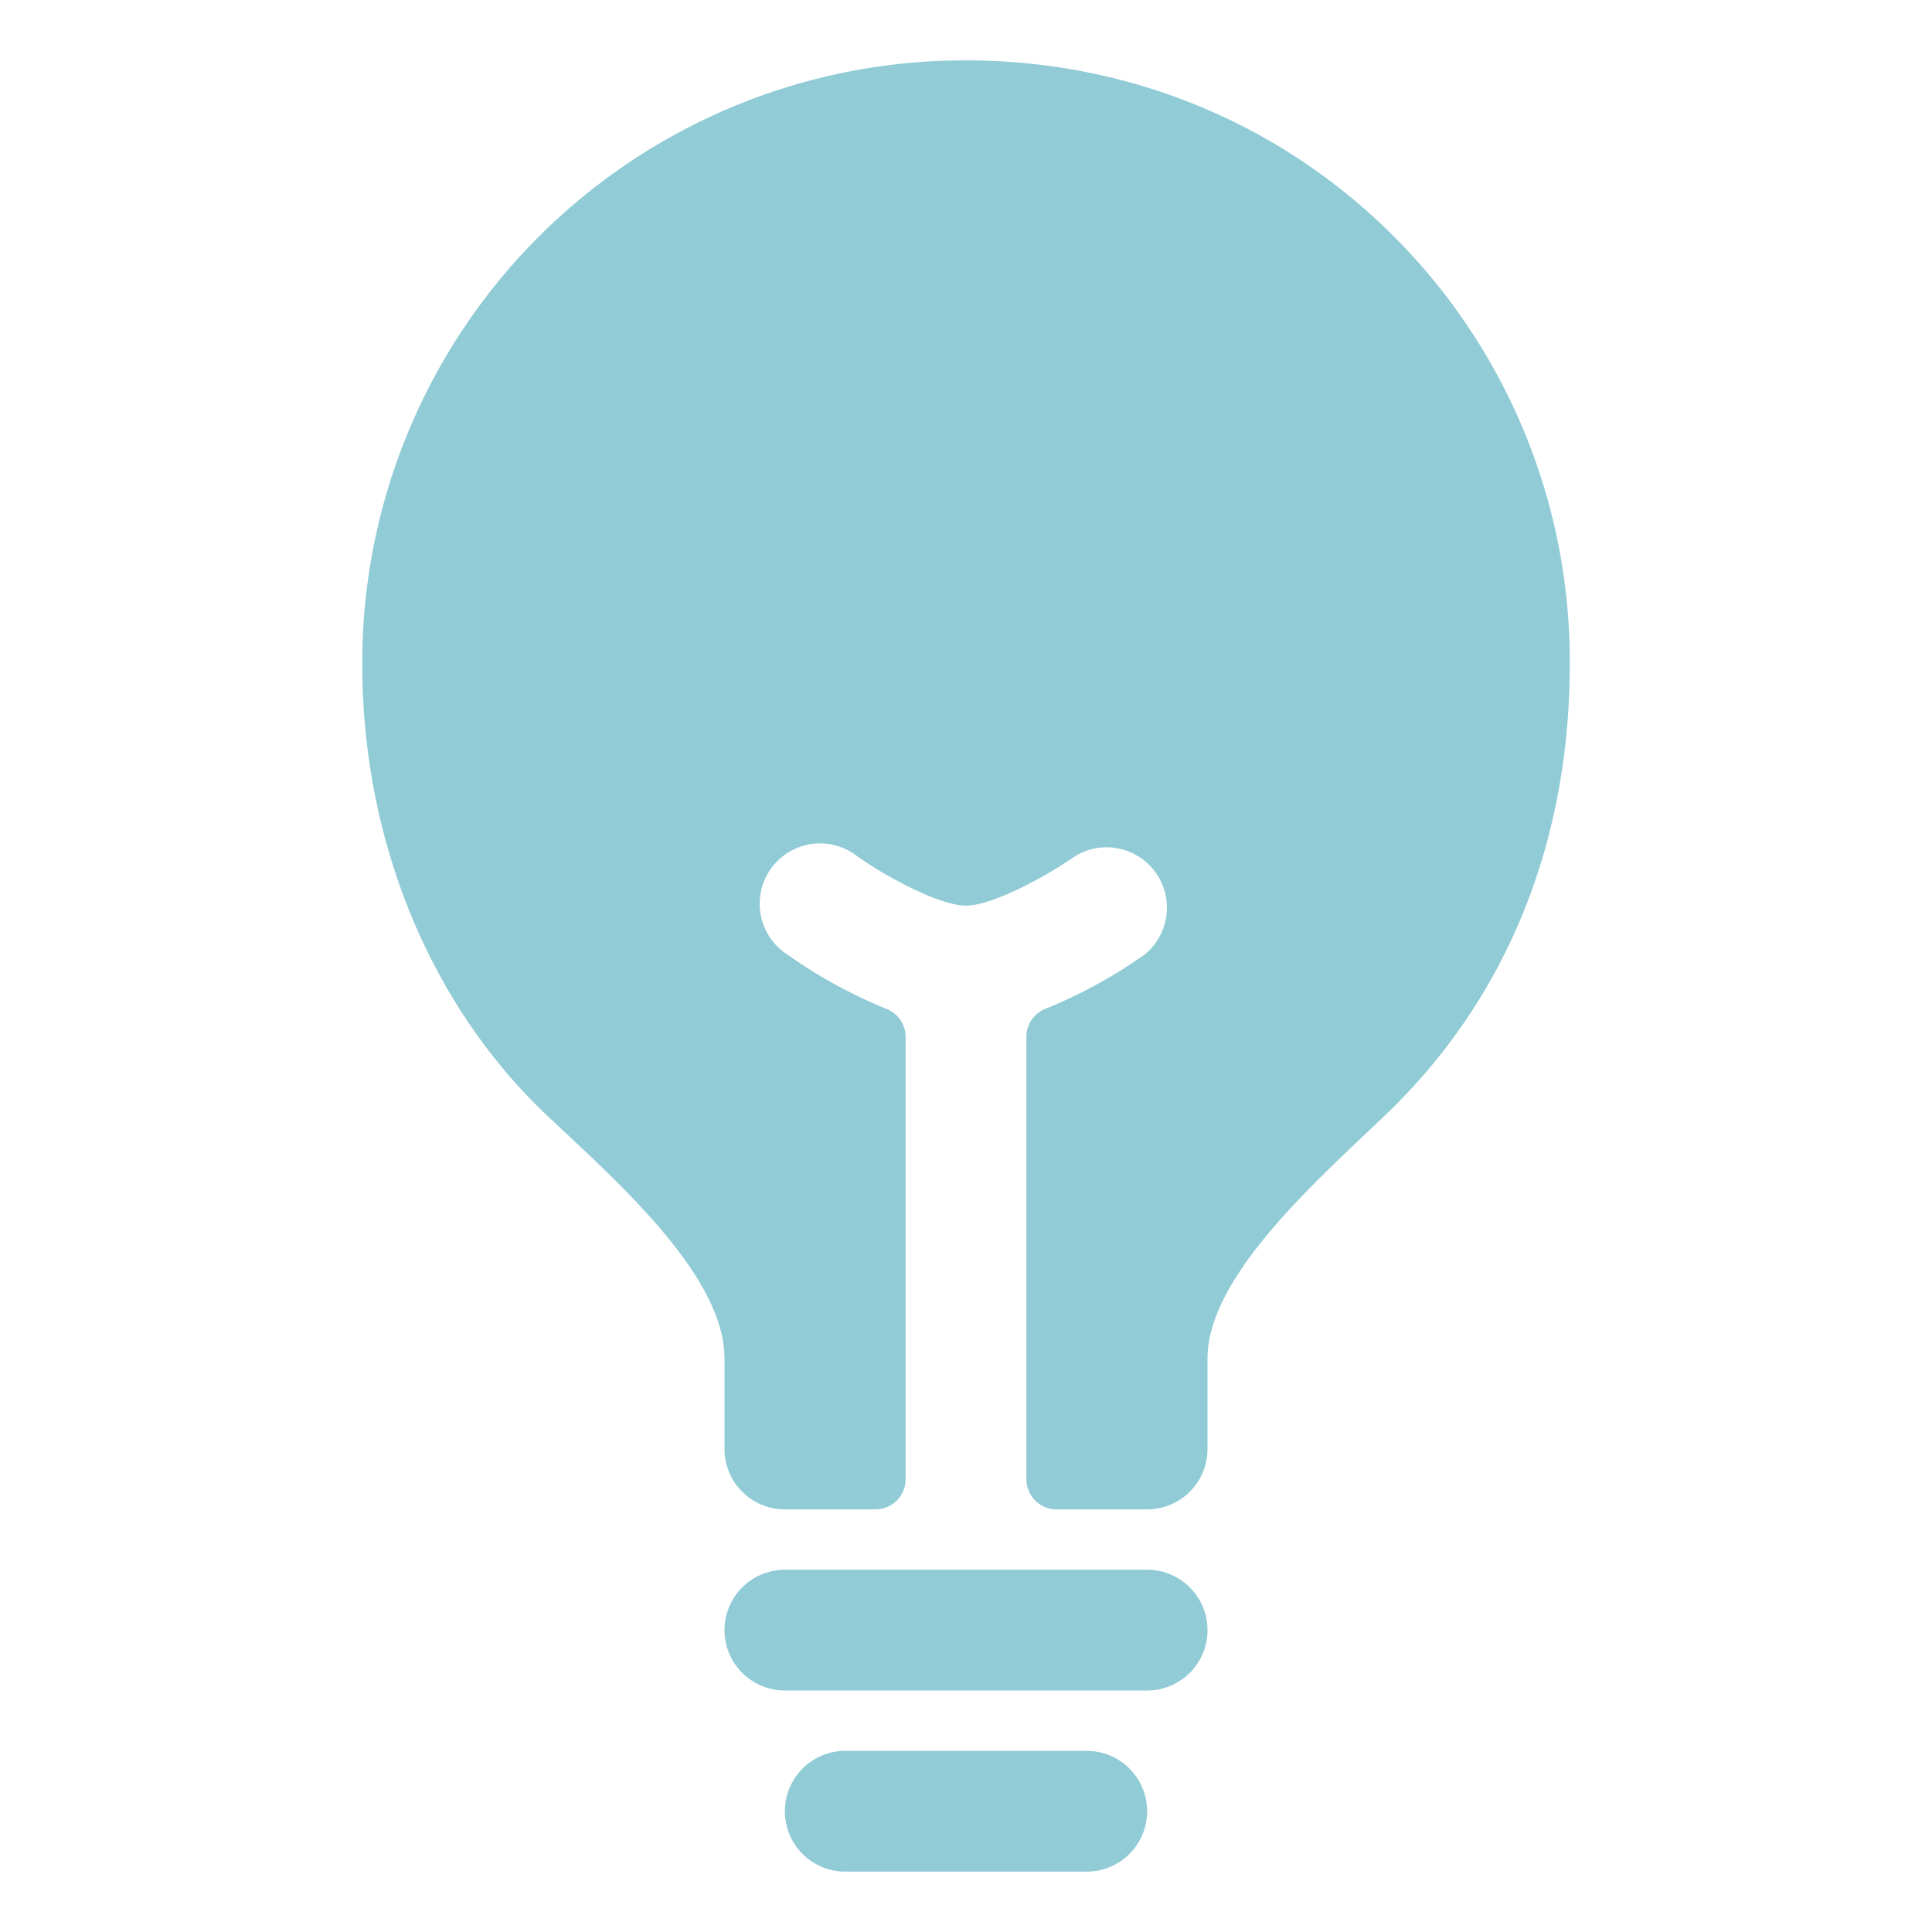 <svg height="512" viewBox="0 0 512 512" width="512" xmlns="http://www.w3.org/2000/svg"><title></title><path d="M288,464H224a16,16,0,0,0,0,32h64a16,16,0,0,0,0-32Z" fill="#90cbd6" opacity="1" original-fill="#90cbd6"></path><path d="M304,416H208a16,16,0,0,0,0,32h96a16,16,0,0,0,0-32Z" fill="#90cbd6" opacity="1" original-fill="#90cbd6"></path><path d="M369.42,62.69C339.35,32.58,299.07,16,256,16A159.62,159.62,0,0,0,96,176c0,46.62,17.87,90.23,49,119.64l4.36,4.09C167.37,316.57,192,339.64,192,360v24a16,16,0,0,0,16,16h24a8,8,0,0,0,8-8V274.82a8,8,0,0,0-5.13-7.47A130.73,130.73,0,0,1,208.71,253,16,16,0,1,1,227.29,227c7.4,5.24,21.65,13,28.71,13s21.31-7.78,28.73-13A16,16,0,0,1,303.29,253a130.73,130.73,0,0,1-26.16,14.32,8,8,0,0,0-5.13,7.47V392a8,8,0,0,0,8,8h24a16,16,0,0,0,16-16V360c0-19.88,24.36-42.93,42.15-59.77l4.91-4.66C399.08,265,416,223.61,416,176A159.16,159.16,0,0,0,369.42,62.69Z" fill="#90cbd6" opacity="1" original-fill="#90cbd6"></path></svg>
